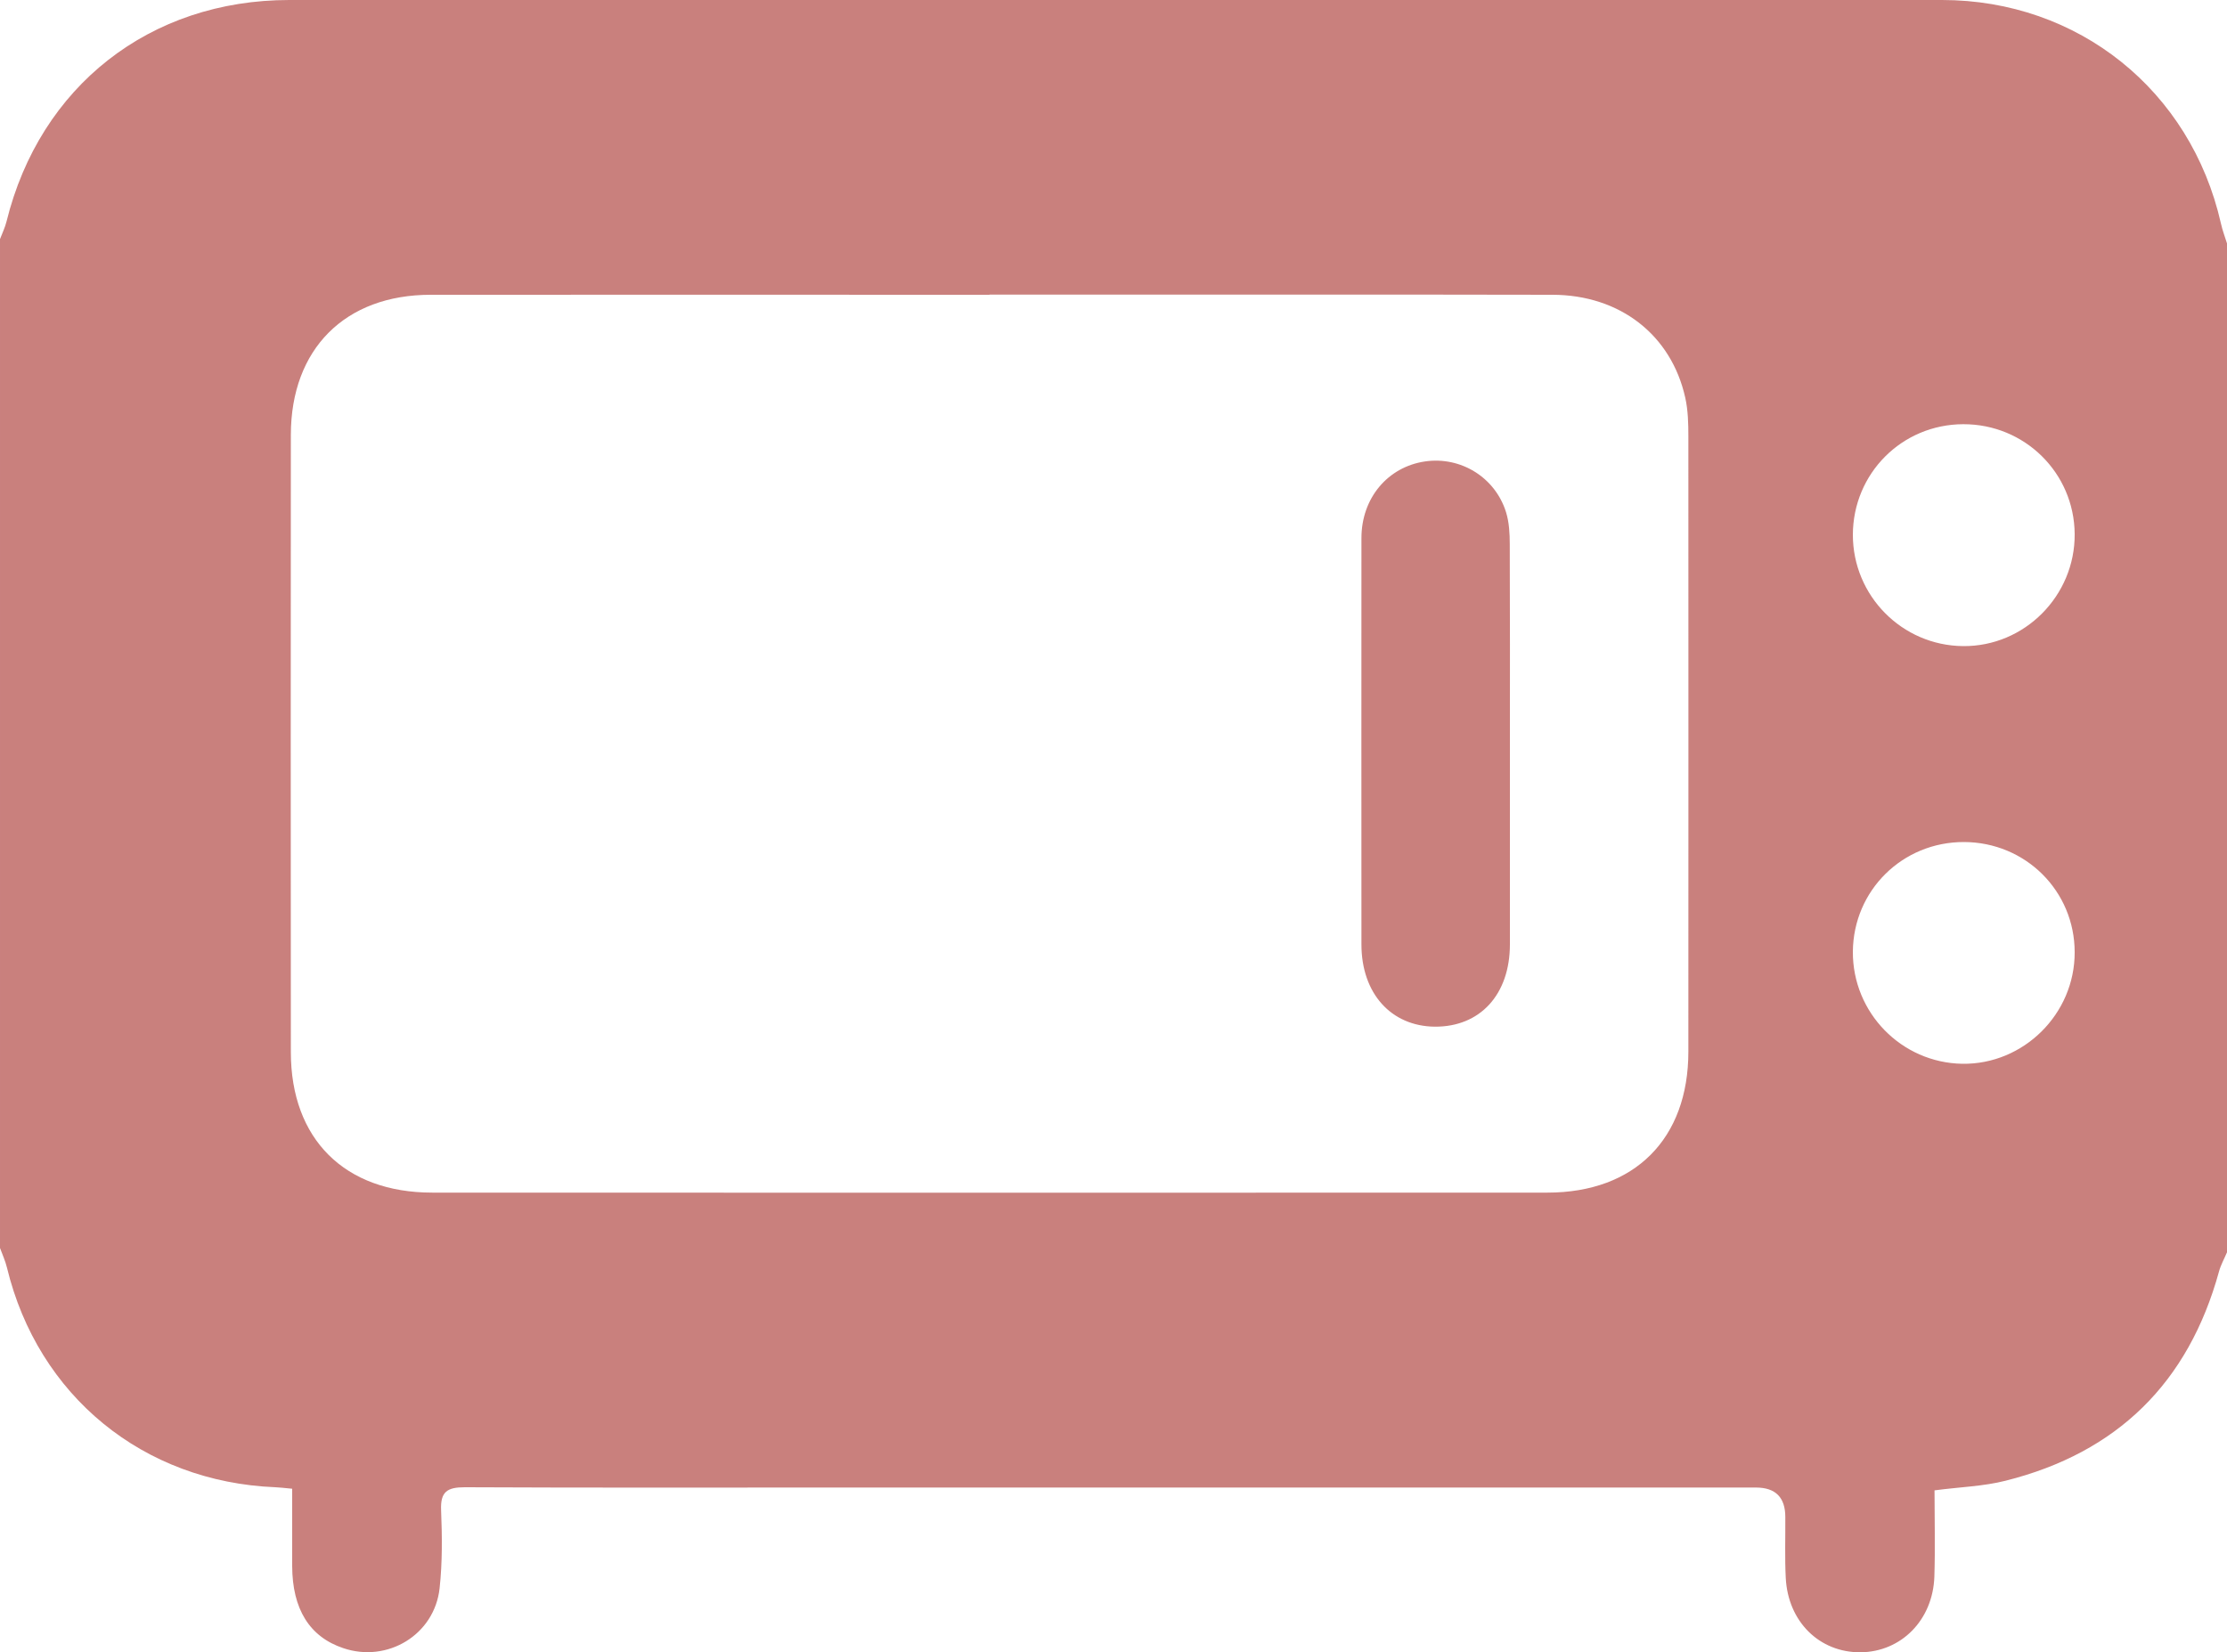 <?xml version="1.0" encoding="UTF-8"?>
<svg xmlns="http://www.w3.org/2000/svg" id="Warstwa_2" data-name="Warstwa 2" viewBox="0 0 150 111.31">
  <defs>
    <style>
      .cls-1 {
        fill: #c9807d;
        stroke-width: 0px;
      }
    </style>
  </defs>
  <g id="Warstwa_1-2" data-name="Warstwa 1">
    <g>
      <path class="cls-1" d="m150,16.4v67.97c-.18.43-.42.85-.54,1.3-2.06,7.49-6.85,12.2-14.37,14.09-1.49.38-3.06.42-4.79.65,0,1.93.05,3.87-.01,5.81-.1,2.93-2.23,5.07-4.97,5.1-2.77.02-4.89-2.06-5.04-5.01-.07-1.36-.02-2.73-.03-4.1q0-1.99-1.98-1.99c-20.69,0-41.38,0-62.07,0-8.3,0-16.59.02-24.89-.02-1.19,0-1.65.3-1.6,1.54.07,1.75.09,3.52-.1,5.26-.34,3.14-3.51,5.05-6.49,4.04-2.27-.76-3.43-2.63-3.44-5.53,0-1.73,0-3.46,0-5.21-.55-.05-.84-.09-1.13-.1-8.91-.36-15.99-6.16-18.08-14.79-.11-.46-.31-.89-.47-1.33,0-22.66,0-45.32,0-67.97.15-.4.34-.78.44-1.19C2.69,5.81,10.09,0,19.49,0,56.59,0,93.7,0,130.8,0c9.18,0,16.76,6.09,18.79,15.05.1.46.27.9.41,1.35Zm-83.36,3.46c-12.54,0-25.09-.01-37.63,0-5.78,0-9.41,3.66-9.42,9.43-.01,13.86-.01,27.73,0,41.59,0,5.86,3.62,9.47,9.52,9.47,25.04.01,50.08.01,75.12,0,5.87,0,9.49-3.62,9.49-9.5.01-13.81,0-27.63,0-41.44,0-.87-.02-1.77-.21-2.62-.94-4.22-4.39-6.92-8.94-6.93-12.64-.03-25.28,0-37.92-.01Zm65.6,8.72c-4.14.01-7.43,3.32-7.44,7.45,0,4.11,3.31,7.46,7.42,7.5,4.14.04,7.55-3.39,7.52-7.55-.03-4.12-3.37-7.41-7.5-7.4Zm.05,28.15c-4.15-.01-7.46,3.26-7.49,7.39-.02,4.11,3.27,7.48,7.37,7.55,4.13.06,7.58-3.36,7.57-7.51,0-4.13-3.31-7.42-7.46-7.43Z"></path>
      <path class="cls-1" d="m101.7,50.15c0,4.49,0,8.98,0,13.47,0,3.39-2.01,5.57-5.06,5.55-2.94-.03-4.94-2.24-4.94-5.54,0-9.13-.01-18.26,0-27.38,0-2.7,1.78-4.79,4.27-5.16,2.41-.36,4.74,1.07,5.47,3.42.21.68.25,1.44.25,2.16.02,4.49.01,8.98.01,13.47Z"></path>
    </g>
  </g>
</svg>
